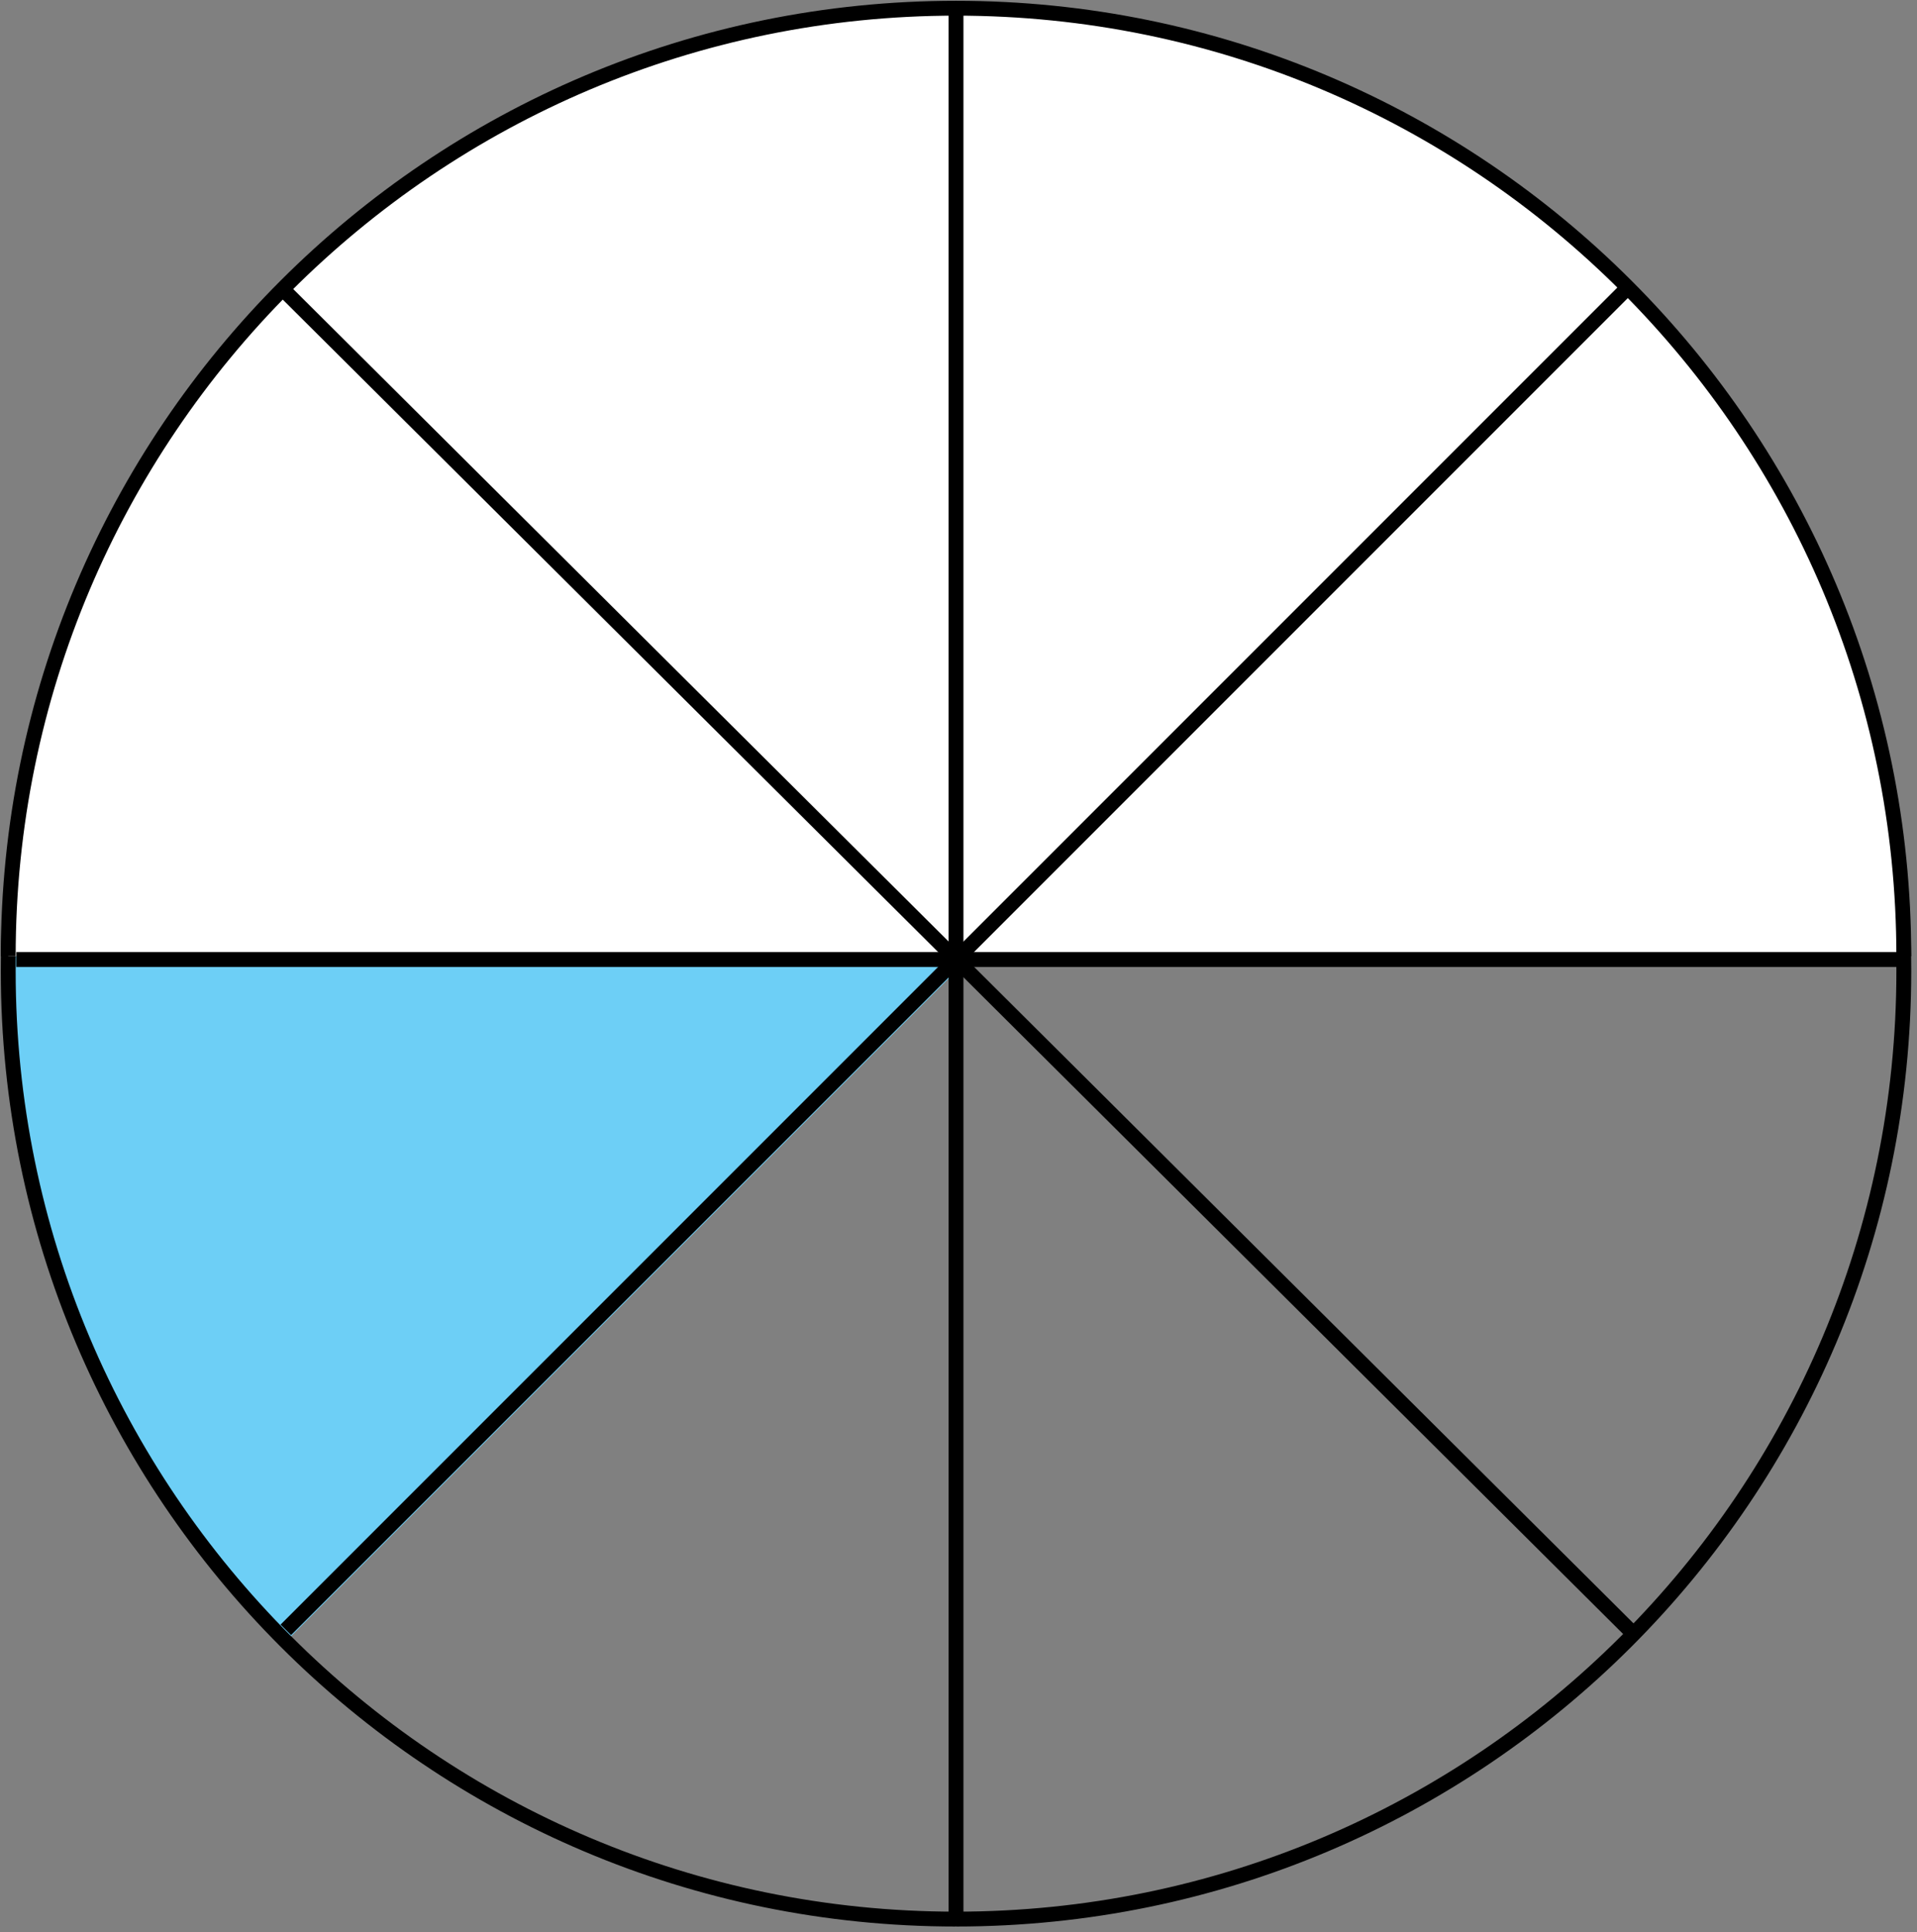 <svg width="129" height="130" viewBox="0 0 129 130" fill="none" xmlns="http://www.w3.org/2000/svg">
<rect x="0" y="0" width="129" height="130" fill="#808080" stroke="none"/>
<path d="M19.235 110.433C-5.673 85.525 -5.674 45.142 19.234 20.235C44.141 -4.672 84.525 -4.672 109.432 20.236" fill="#6DCFF6"/>
<path d="M64.333 1.554C99.558 1.554 128.113 30.109 128.113 65.333C128.113 100.558 99.558 129.112 64.333 129.112" stroke="black" stroke-miterlimit="8" stroke-linejoin="round"/>
<path d="M64.333 1.555C29.108 1.555 0.554 30.111 0.554 65.333C0.553 100.559 29.109 129.112 64.333 129.112" stroke="black" stroke-miterlimit="8" stroke-linejoin="round"/>
<path d="M0.554 64.333C0.554 29.108 29.109 0.553 64.333 0.553C99.558 0.553 128.112 29.108 128.112 64.333" fill="white"/>
<path d="M0.554 64.333C0.554 29.108 29.109 0.553 64.333 0.553C99.558 0.553 128.112 29.108 128.112 64.333" stroke="black" stroke-miterlimit="8" stroke-linejoin="round"/>
<path d="M64.333 129.554V0.554" stroke="black" stroke-miterlimit="8" stroke-linejoin="round"/>
<path d="M19.244 19.667L109.929 109.928" stroke="black" stroke-miterlimit="8" stroke-linejoin="round"/>
<path d="M19.233 109.653L109.432 19.456" stroke="black" stroke-miterlimit="8" stroke-linejoin="round"/>
<path d="M128.333 64.554H1.099" stroke="black" stroke-miterlimit="8" stroke-linejoin="round"/>
</svg>
